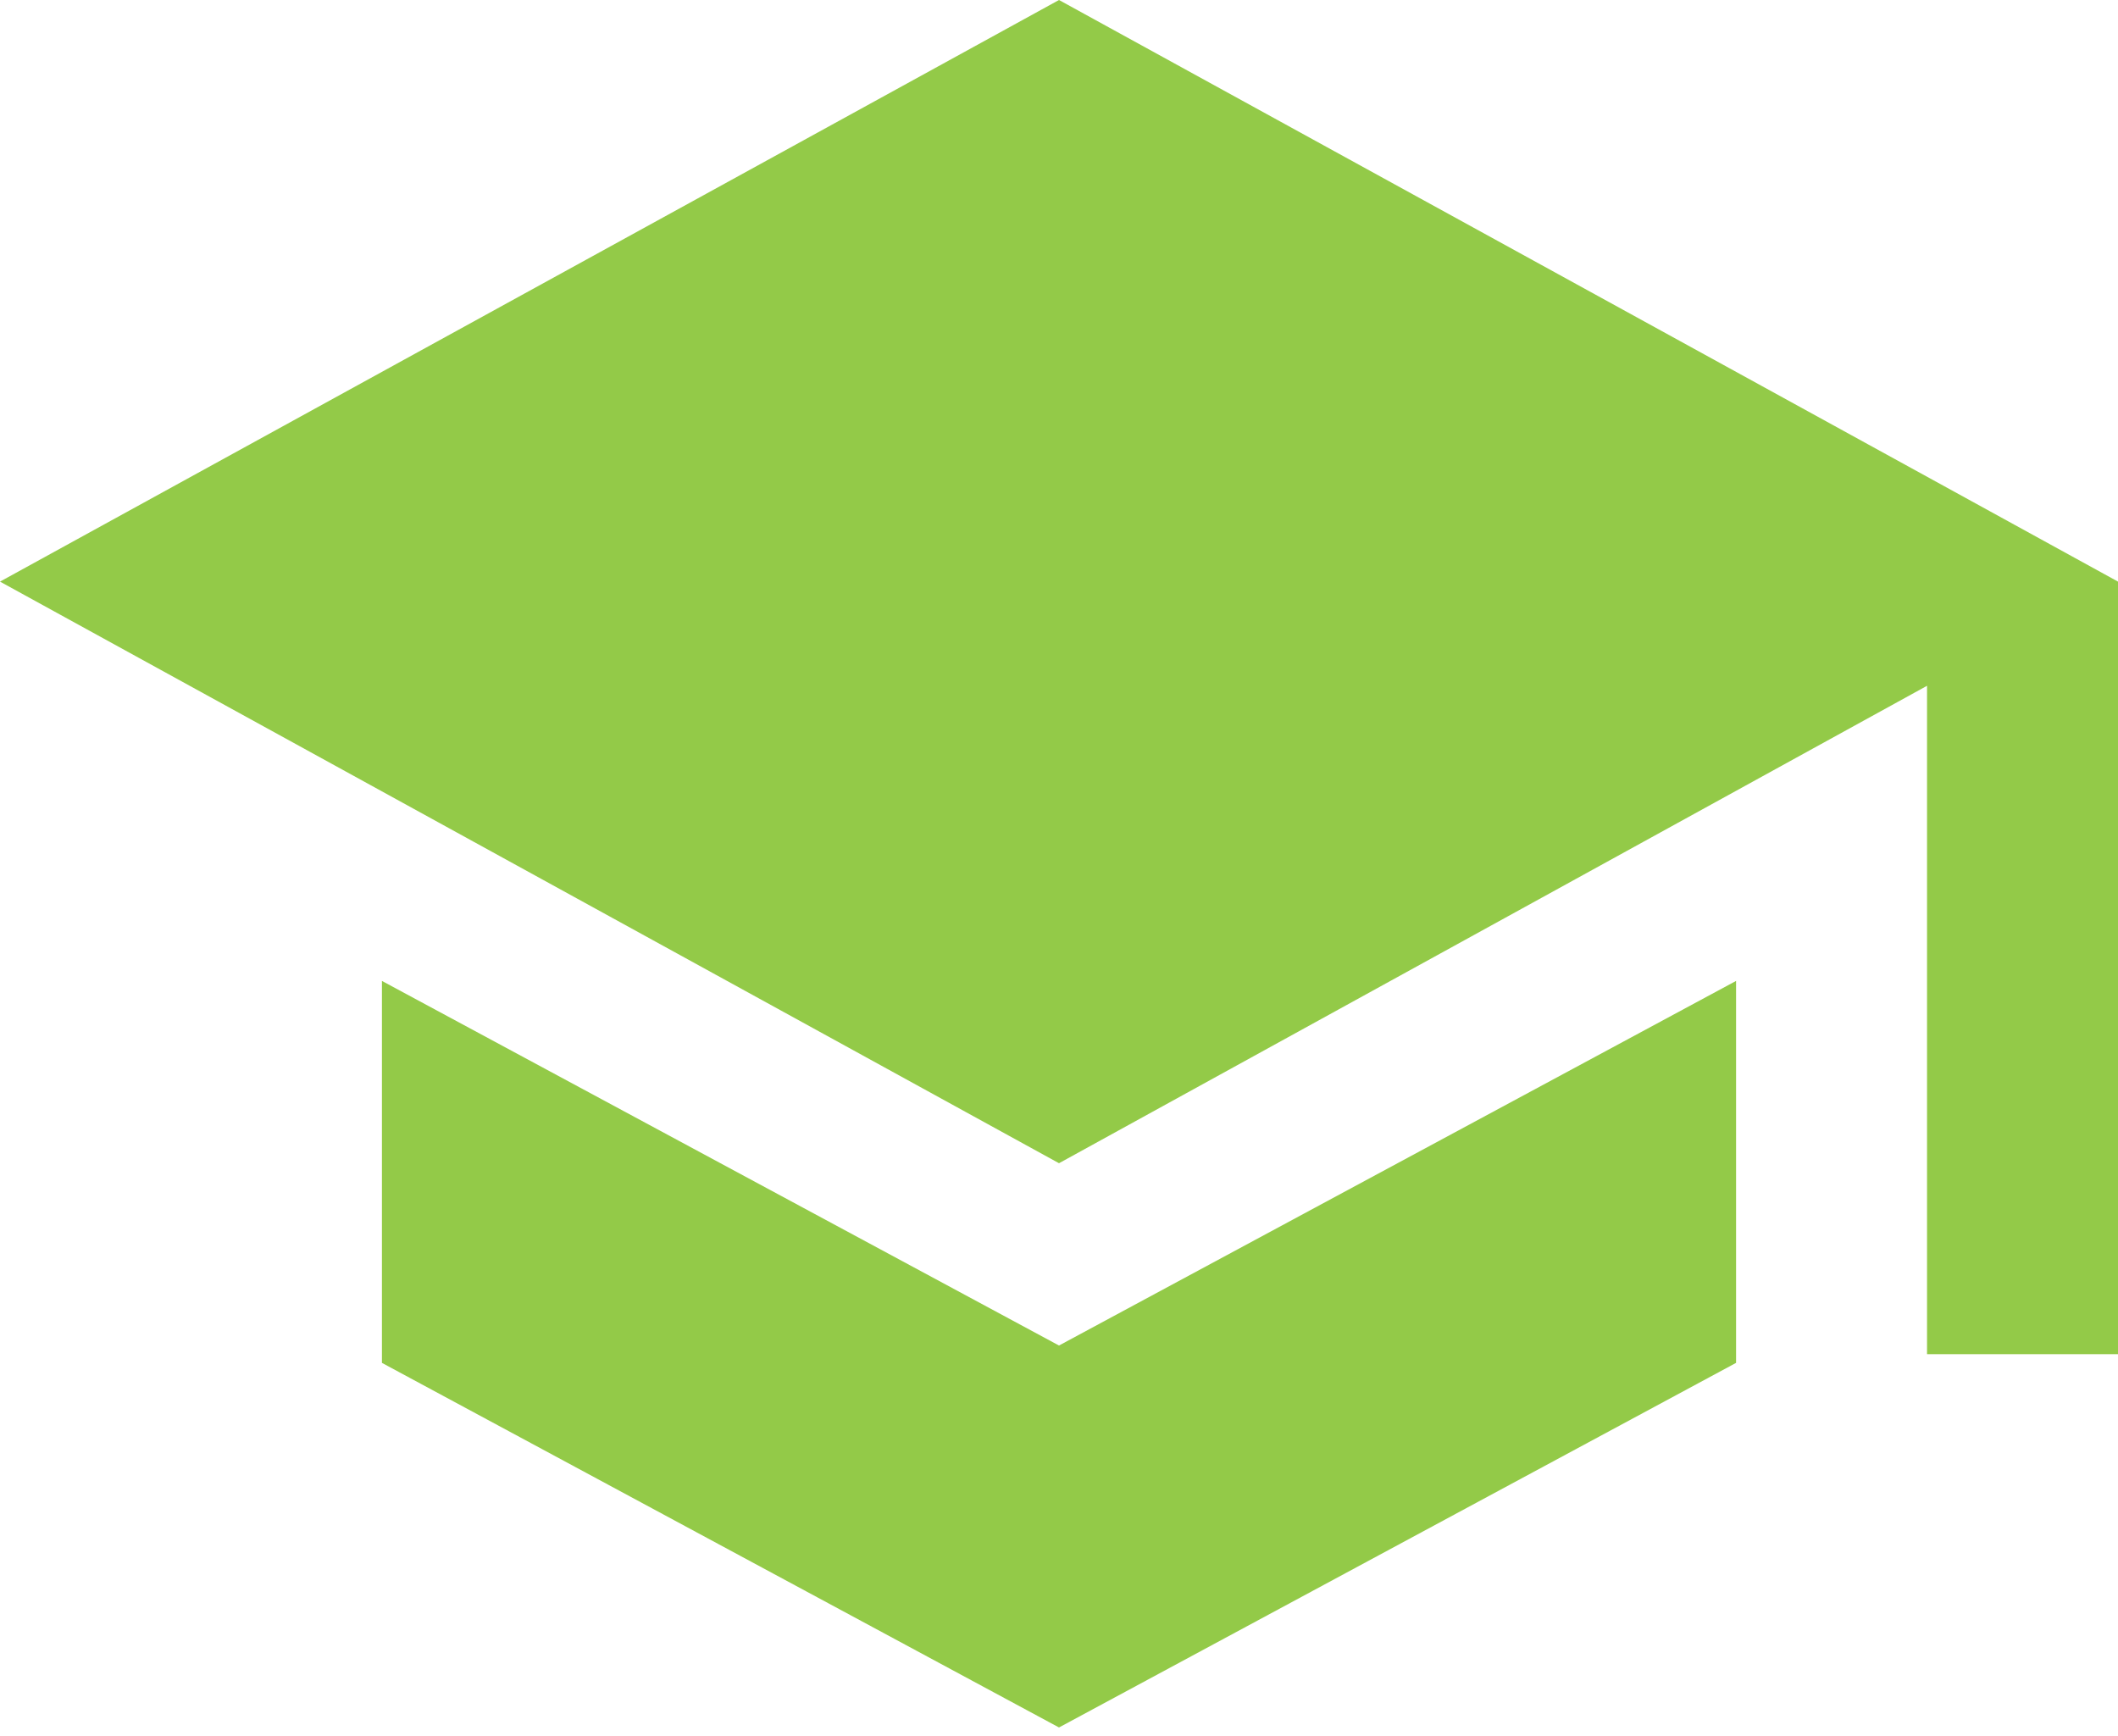 <?xml version="1.0" encoding="utf-8"?>
<!-- Generator: Adobe Illustrator 19.0.0, SVG Export Plug-In . SVG Version: 6.00 Build 0)  -->
<svg version="1.1" id="Calque_1" xmlns="http://www.w3.org/2000/svg" xmlns:xlink="http://www.w3.org/1999/xlink" x="0px" y="0px"
	 viewBox="0 0 24.4 20" style="enable-background:new 0 0 24.4 20;" xml:space="preserve">
<style type="text/css">
	.st0{fill:#93CA48;}
</style>
<path id="Icon_material-school" class="st0" d="M4.4,11.3v4.4l7.8,4.2l7.8-4.2v-4.4l-7.8,4.2L4.4,11.3z M12.2,0L0,6.7l12.2,6.7
	l10-5.5v7.7h2.2V6.7L12.2,0z"/>
</svg>

